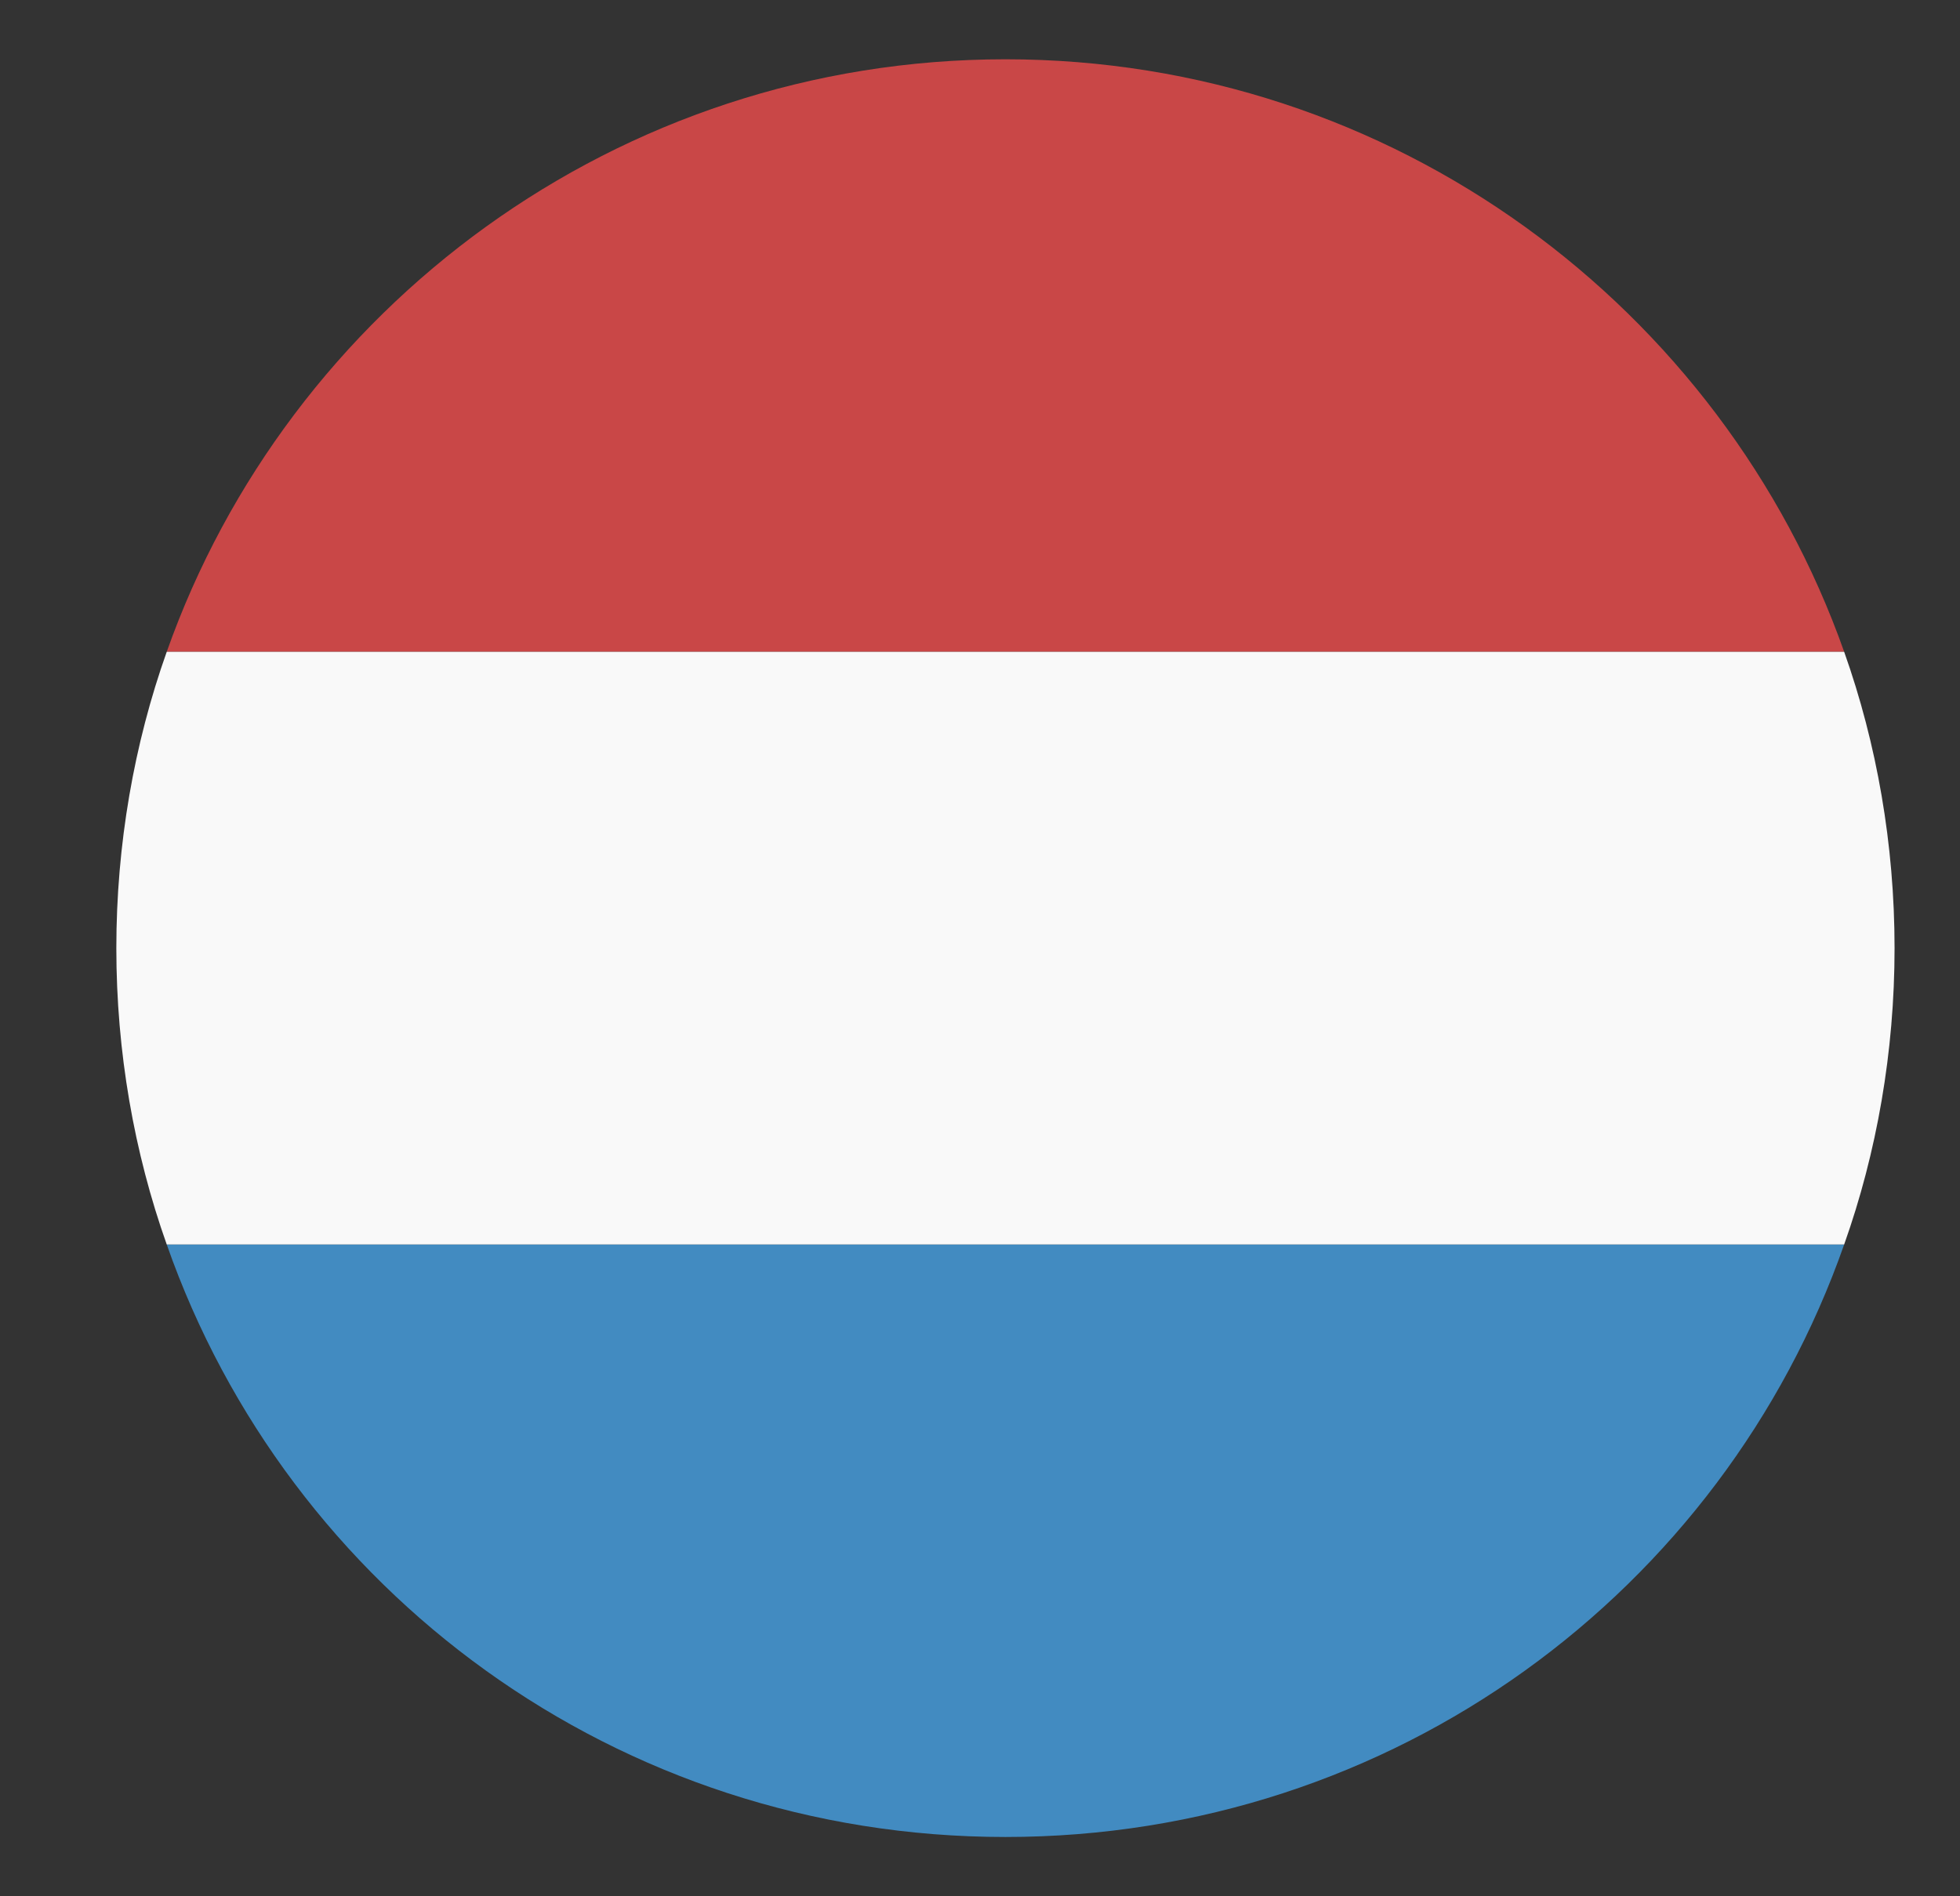 <?xml version="1.0" encoding="UTF-8"?> <svg xmlns="http://www.w3.org/2000/svg" width="31" height="30" viewBox="0 0 31 30" fill="none"><rect x="0" y="0" width="31" height="30" fill="#333333" stroke="none"/><path d="M15.902 29.062C22.043 29.062 27.246 25.172 29.168 19.688H2.637C4.559 25.172 9.762 29.062 15.902 29.062Z" fill="#428BC1"></path><path d="M15.902 0.938C9.762 0.938 4.559 4.875 2.637 10.312H29.168C27.246 4.875 22.043 0.938 15.902 0.938Z" fill="#C94747"></path><path d="M29.168 19.688C29.684 18.234 29.965 16.641 29.965 15C29.965 13.359 29.684 11.766 29.168 10.312H2.637C2.121 11.766 1.84 13.359 1.84 15C1.84 16.641 2.121 18.234 2.637 19.688H29.168Z" fill="#F9F9F9"></path></svg> 